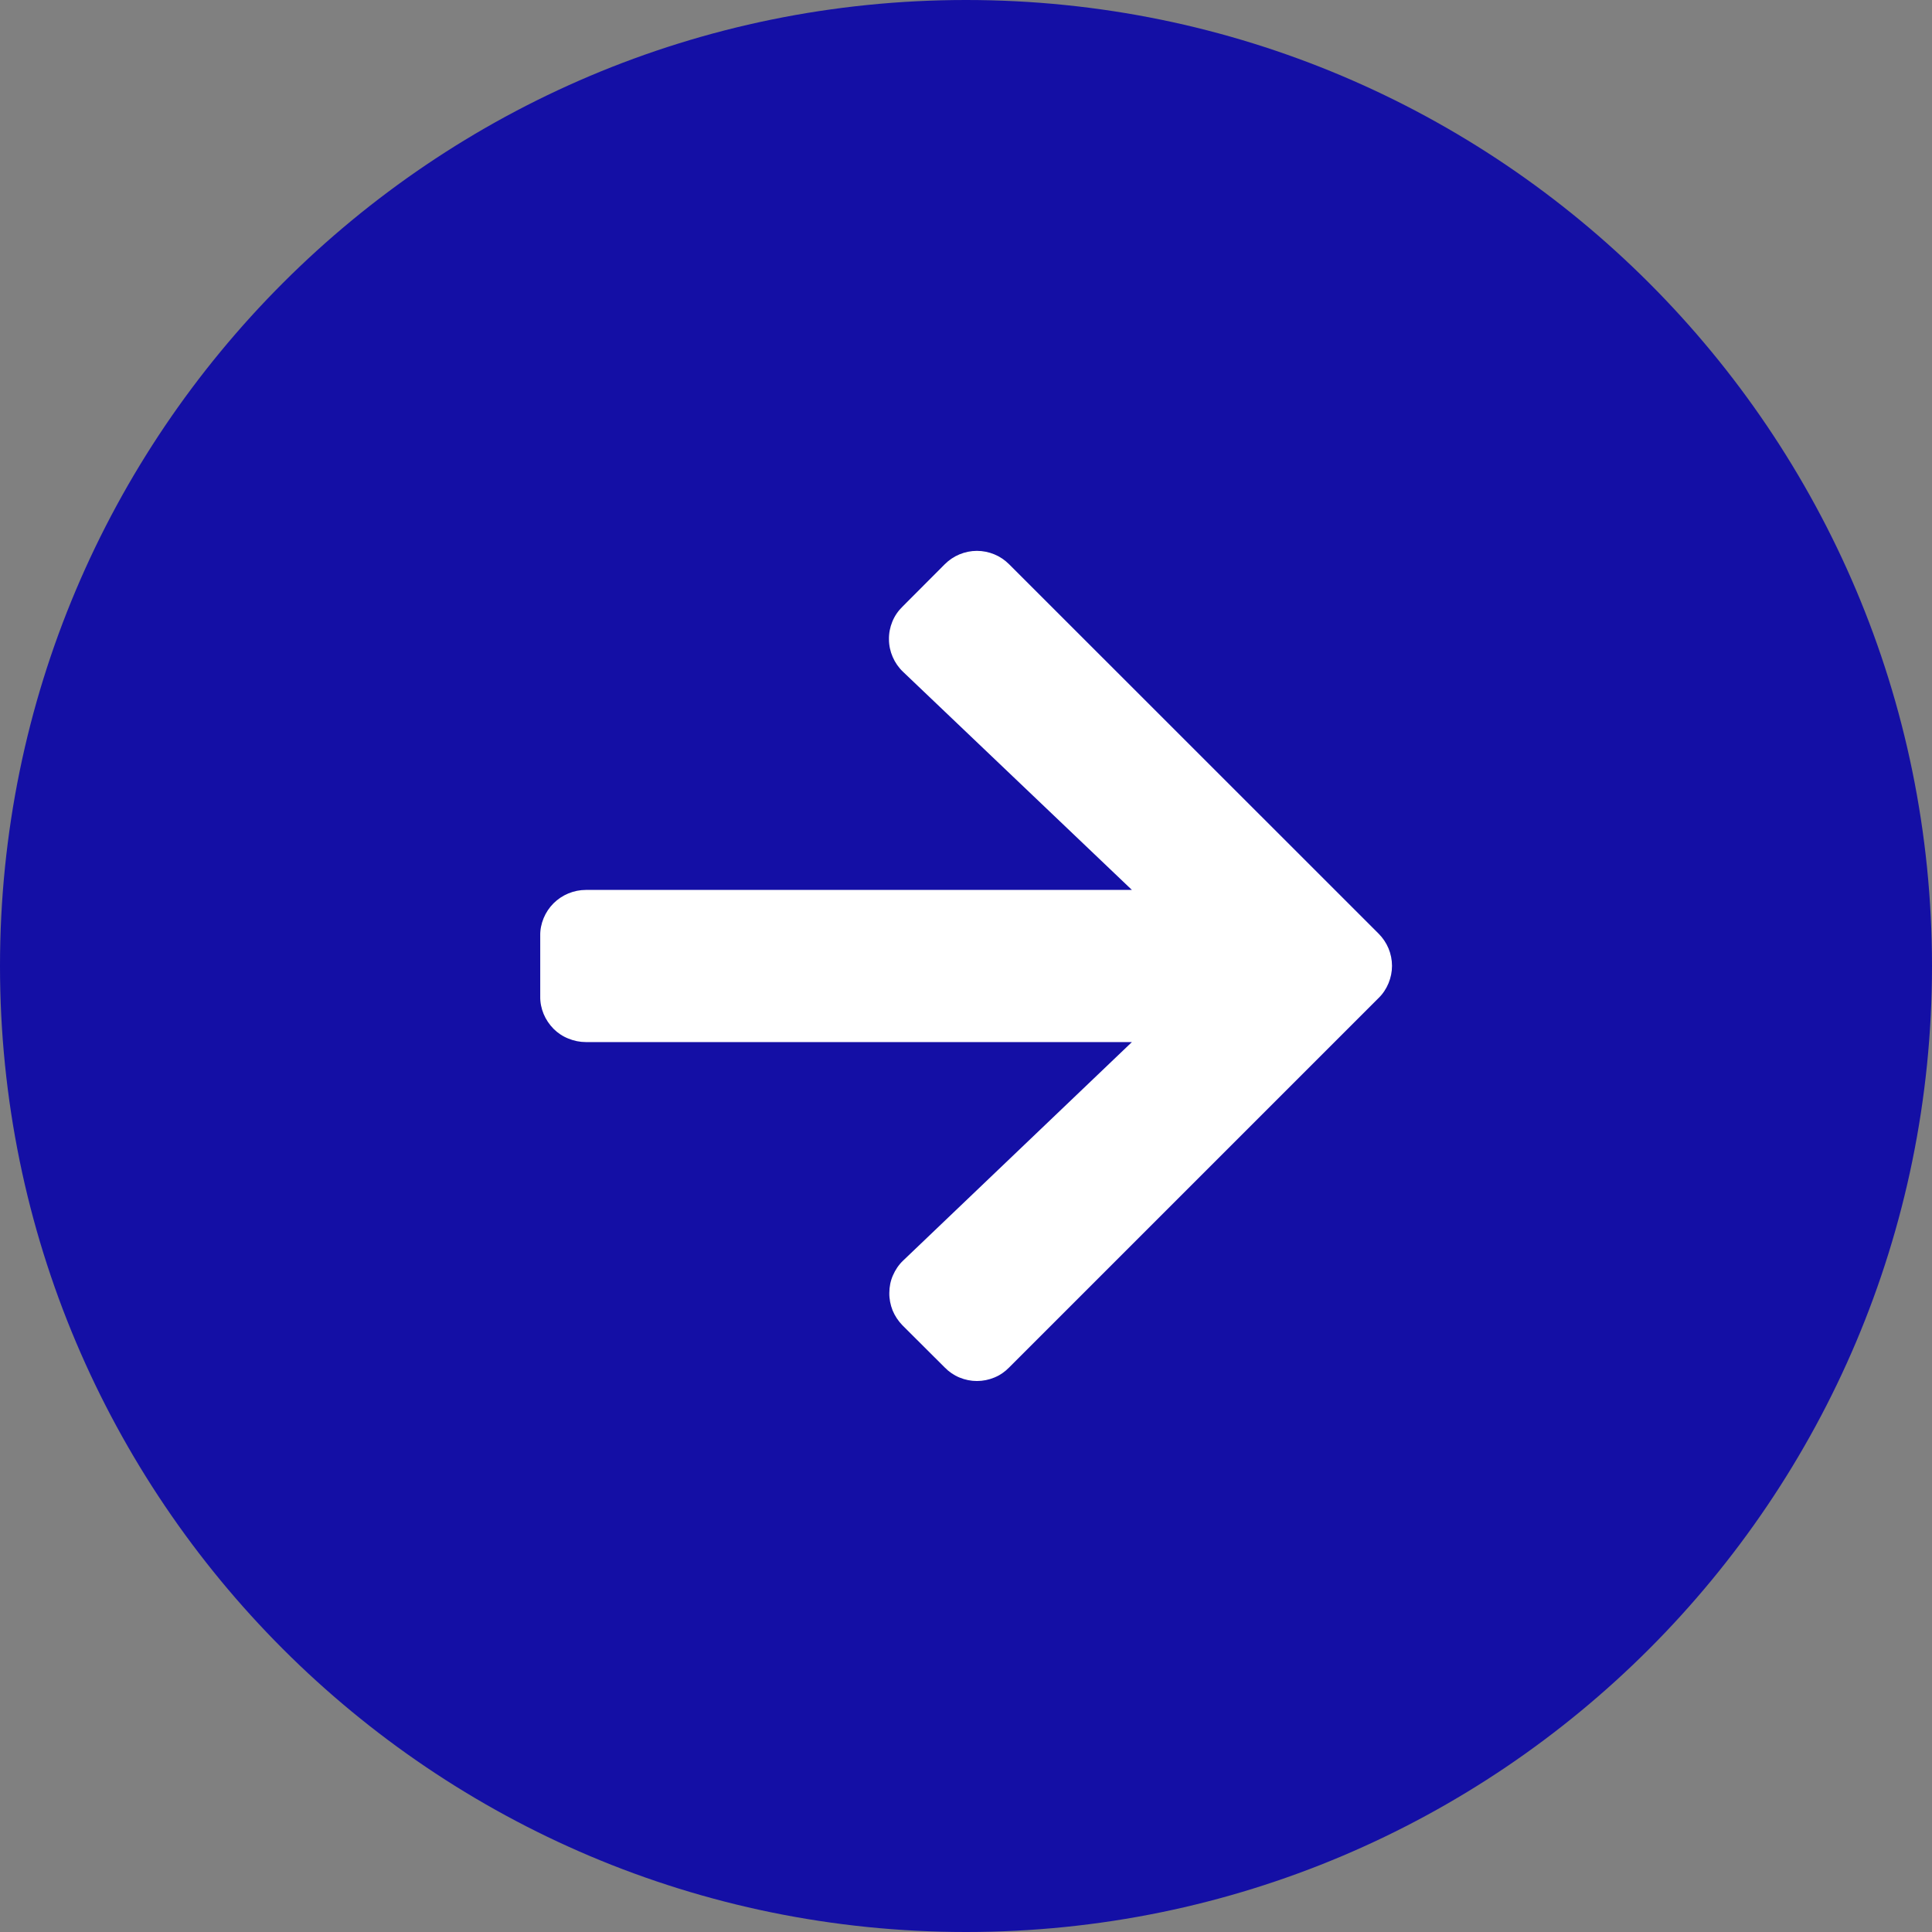<svg width="16" height="16" viewBox="0 0 16 16" fill="none" xmlns="http://www.w3.org/2000/svg">
<rect x="0" y="0" width="16" height="16" fill="#808080" stroke="none"/>
<g clip-path="url(#clip0_310_3491)">
<path d="M8 16C12.418 16 16 12.418 16 8C16 3.582 12.418 0 8 0C3.582 0 0 3.582 0 8C0 12.418 3.582 16 8 16Z" fill="#140FA5"/>
<path d="M7.474 5.024L7.824 4.673C7.859 4.638 7.9 4.61 7.946 4.591C7.992 4.572 8.041 4.562 8.09 4.562C8.14 4.562 8.189 4.572 8.235 4.591C8.281 4.61 8.322 4.638 8.357 4.673L11.417 7.732C11.452 7.767 11.48 7.809 11.499 7.854C11.518 7.9 11.528 7.949 11.528 7.999C11.528 8.048 11.518 8.097 11.499 8.143C11.48 8.189 11.452 8.231 11.417 8.265L8.357 11.325C8.322 11.361 8.281 11.389 8.235 11.408C8.189 11.427 8.14 11.437 8.09 11.437C8.041 11.437 7.992 11.427 7.946 11.408C7.9 11.389 7.859 11.361 7.824 11.325L7.474 10.976C7.439 10.94 7.411 10.898 7.392 10.852C7.374 10.806 7.364 10.756 7.365 10.707C7.365 10.657 7.375 10.607 7.395 10.562C7.415 10.516 7.443 10.474 7.479 10.44L9.374 8.63H4.852C4.802 8.63 4.753 8.62 4.707 8.601C4.661 8.583 4.619 8.555 4.584 8.52C4.549 8.484 4.521 8.443 4.502 8.397C4.483 8.351 4.473 8.302 4.474 8.252V7.748C4.473 7.699 4.483 7.65 4.502 7.604C4.521 7.558 4.549 7.516 4.584 7.481C4.619 7.446 4.661 7.418 4.707 7.399C4.753 7.38 4.802 7.37 4.852 7.37H9.374L7.479 5.564C7.442 5.529 7.413 5.487 7.393 5.441C7.373 5.395 7.362 5.345 7.362 5.295C7.361 5.244 7.371 5.194 7.39 5.148C7.409 5.101 7.438 5.059 7.474 5.024Z" fill="white"/>
</g>
<defs>
<clipPath id="clip0_310_3491">
<rect width="16" height="16" fill="white"/>
</clipPath>
</defs>
</svg>
